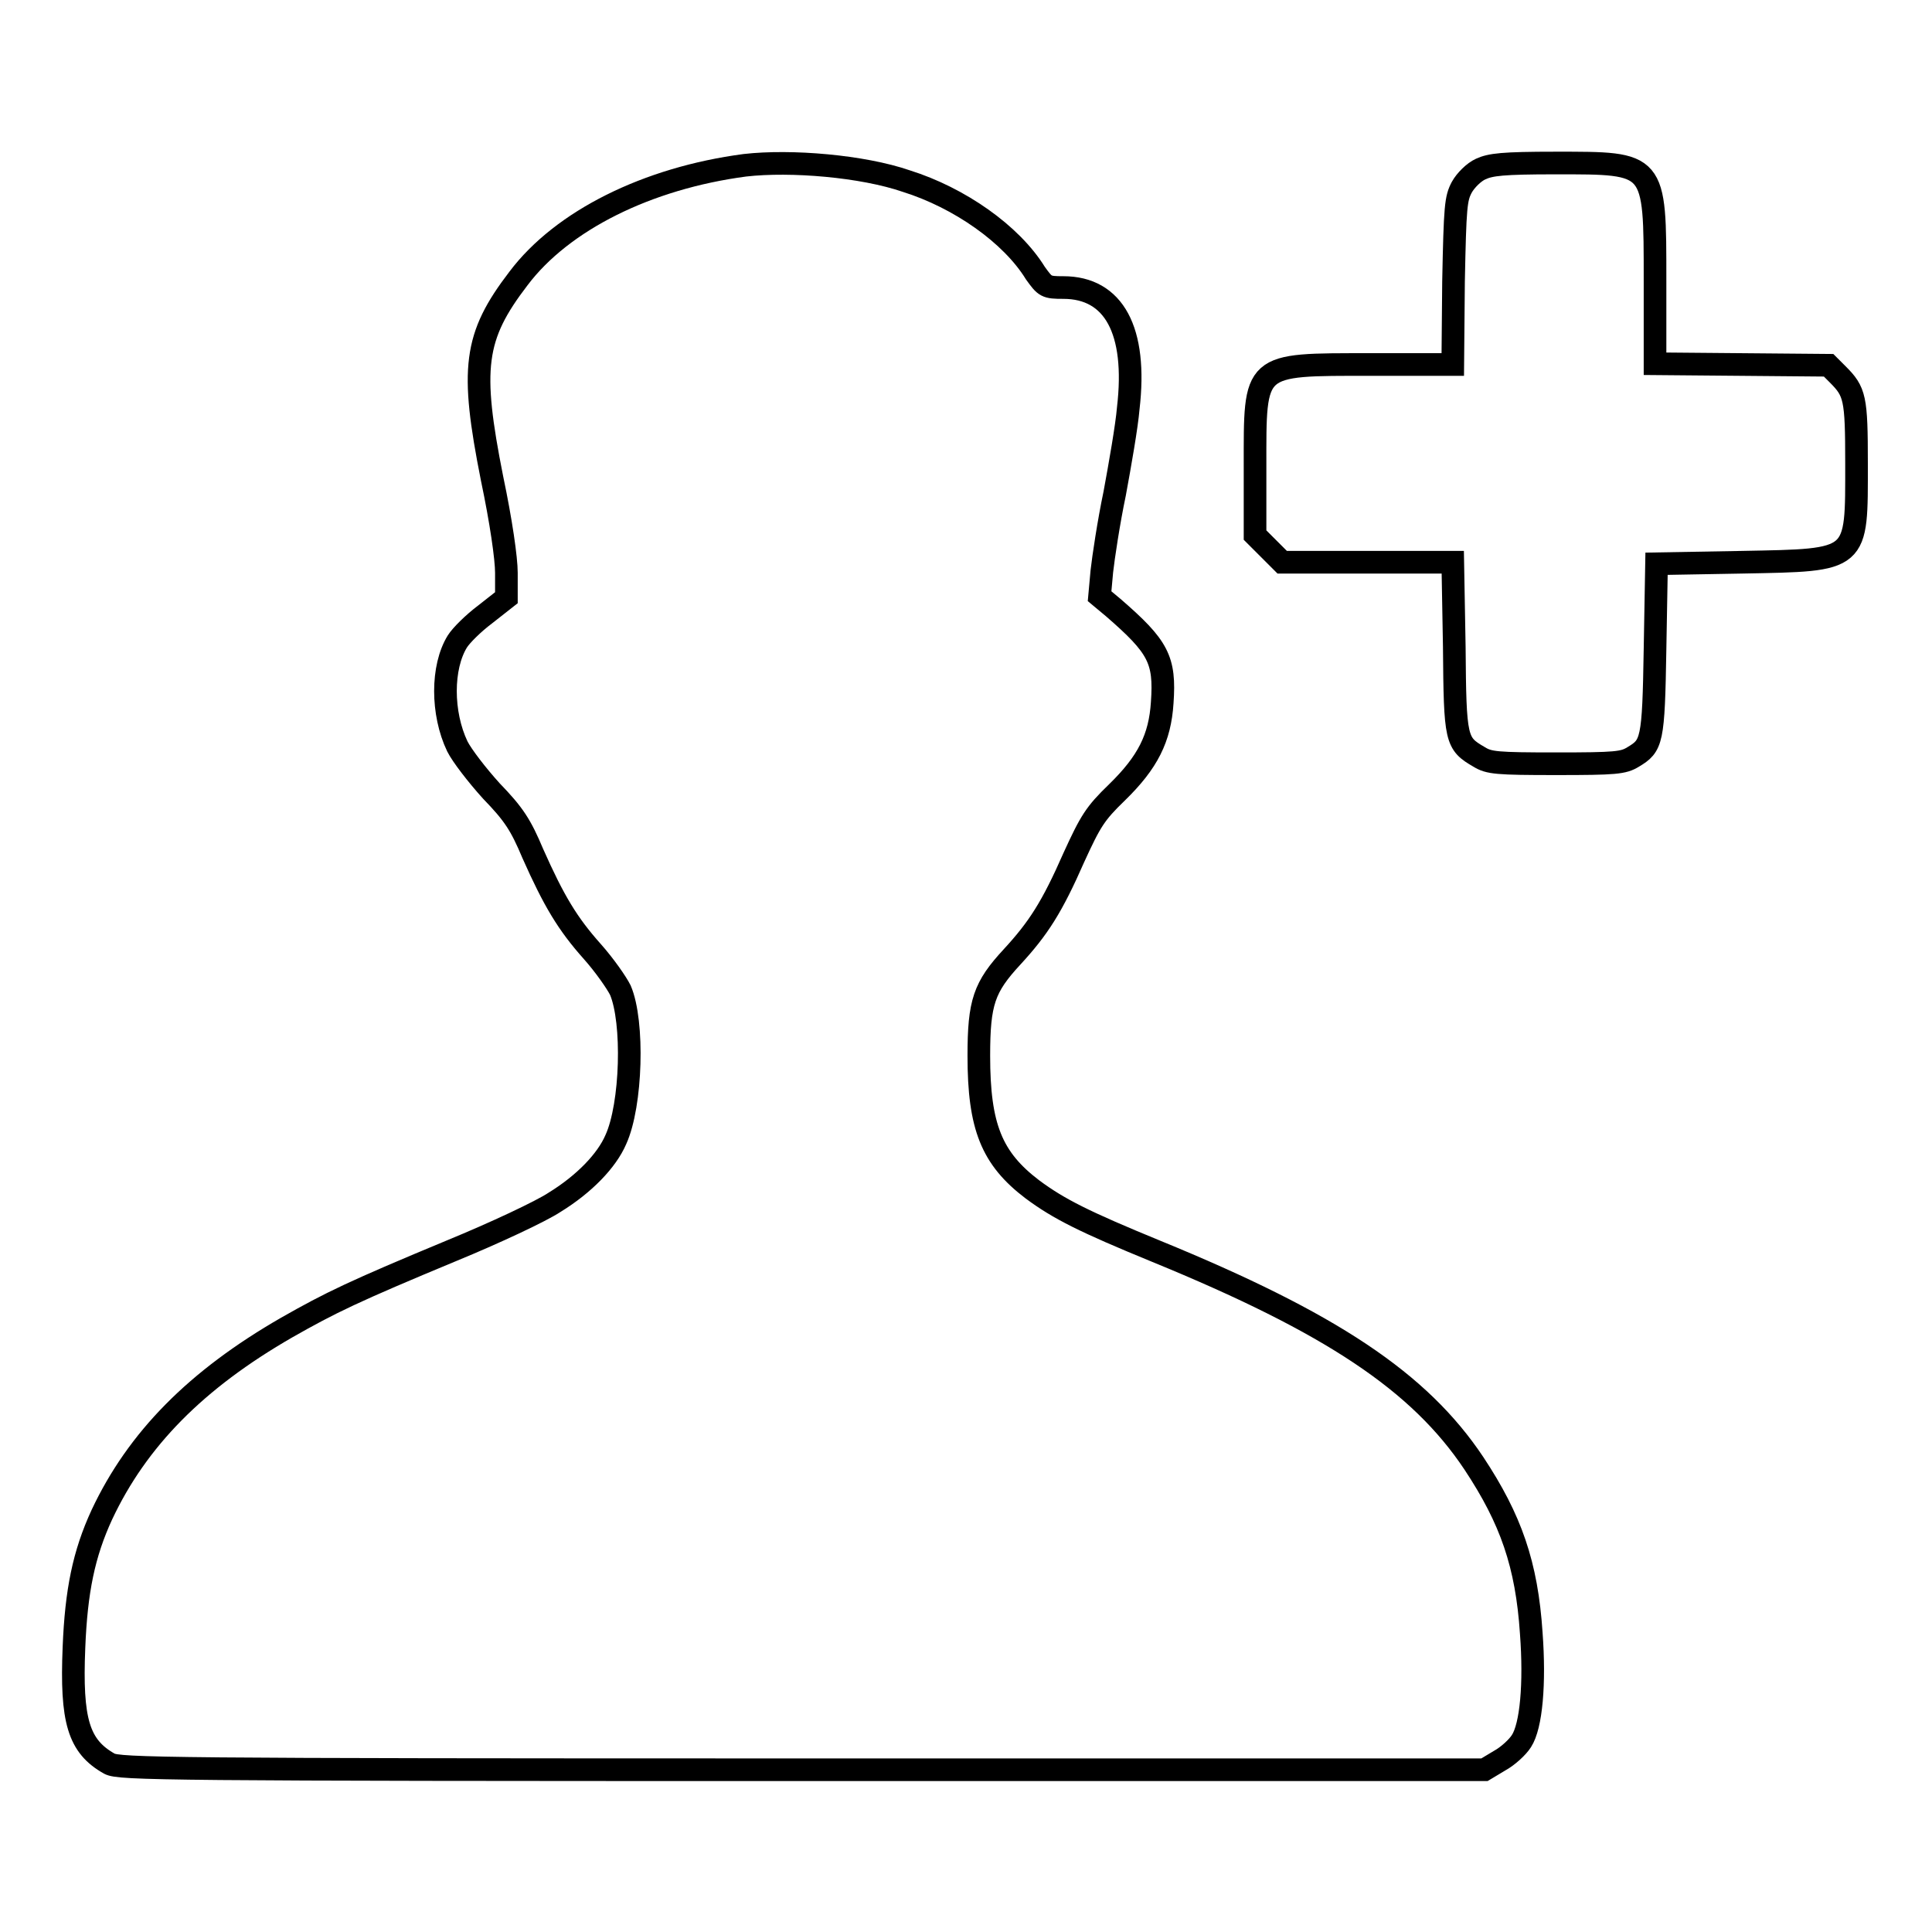 <?xml version="1.0" encoding="utf-8"?>
<!-- Svg Vector Icons : http://www.onlinewebfonts.com/icon -->
<!DOCTYPE svg PUBLIC "-//W3C//DTD SVG 1.1//EN" "http://www.w3.org/Graphics/SVG/1.1/DTD/svg11.dtd">
<svg version="1.1" xmlns="http://www.w3.org/2000/svg" xmlns:xlink="http://www.w3.org/1999/xlink" x="0px" y="0px" viewBox="0 0 256 256" enable-background="new 0 0 256 256" xml:space="preserve">
<g><g><g><path stroke-width="3" fill-opacity="0" stroke="#000000"  d="M98.7,21.9c-12.9,1.7-24.2,7.3-30,15c-5.9,7.7-6.4,11.9-3.5,26.5c1.2,5.7,1.9,10.6,1.9,12.5v3.3l-2.8,2.2c-1.6,1.2-3.2,2.8-3.7,3.6c-2.1,3.4-2.1,9.5,0,13.9c0.6,1.2,2.6,3.8,4.5,5.9c3,3.1,3.9,4.5,5.5,8.3c2.8,6.3,4.6,9.3,7.9,13c1.6,1.8,3.2,4.1,3.7,5.1c1.8,4.2,1.5,15.2-0.6,19.8c-1.2,2.8-4.2,5.9-8.1,8.3c-1.8,1.2-8,4.1-13.6,6.4c-13,5.4-16.1,6.9-21.9,10.2c-12,6.9-19.8,14.8-24.5,24.8c-2.4,5.2-3.4,10.1-3.7,17.6c-0.4,9.7,0.6,13.1,4.7,15.4c1.3,0.7,7.3,0.8,91.8,0.8h90.4l2-1.2c1.1-0.6,2.4-1.8,2.9-2.6c1.3-2,1.8-7.6,1.3-14.3c-0.6-9.1-2.7-15.1-7.6-22.5c-7.2-10.8-18.9-18.6-42.1-28.1c-9.5-3.9-12.9-5.6-16.4-8.2c-5.4-4.1-7.1-8.3-7.1-17.7c0-7.1,0.7-9.1,4.4-13.1c3.5-3.8,5.3-6.6,8.2-13.2c2.2-4.8,2.8-5.8,5.7-8.6c4.1-4,5.7-7.2,6-11.9c0.4-5.7-0.5-7.4-6.5-12.6l-1.8-1.5l0.3-3.3c0.2-1.8,0.9-6.5,1.7-10.3c0.7-3.8,1.6-8.9,1.8-11.3c1.2-10.3-1.9-16-8.6-16c-2.3,0-2.4-0.1-3.7-1.9C134,31,127.1,26.2,120.1,24C114.3,22,104.8,21.2,98.7,21.9z"/><path stroke-width="3" fill-opacity="0" stroke="#000000"  d="M196.2,22.4c-0.9,0.4-2,1.5-2.5,2.4c-0.8,1.5-0.9,2.5-1.1,12.5l-0.1,11h-10.9c-15.7,0-15.3-0.3-15.3,13.6v9l1.8,1.8l1.8,1.8h11.3h11.3l0.2,11.2c0.1,12.4,0.2,12.8,3.3,14.6c1.3,0.8,2.3,0.9,10.2,0.9c7.9,0,8.9-0.1,10.2-0.9c2.5-1.5,2.7-2,2.9-14.3l0.2-11.3l11.3-0.2c15.6-0.3,15.2,0,15.2-13.1c0-8.7-0.2-9.5-2.5-11.8l-1.2-1.2l-11.5-0.1l-11.5-0.1V37.2c0-15.8,0.1-15.6-13.2-15.6C199.1,21.6,197.5,21.8,196.2,22.4z"/></g></g></g>
</svg>